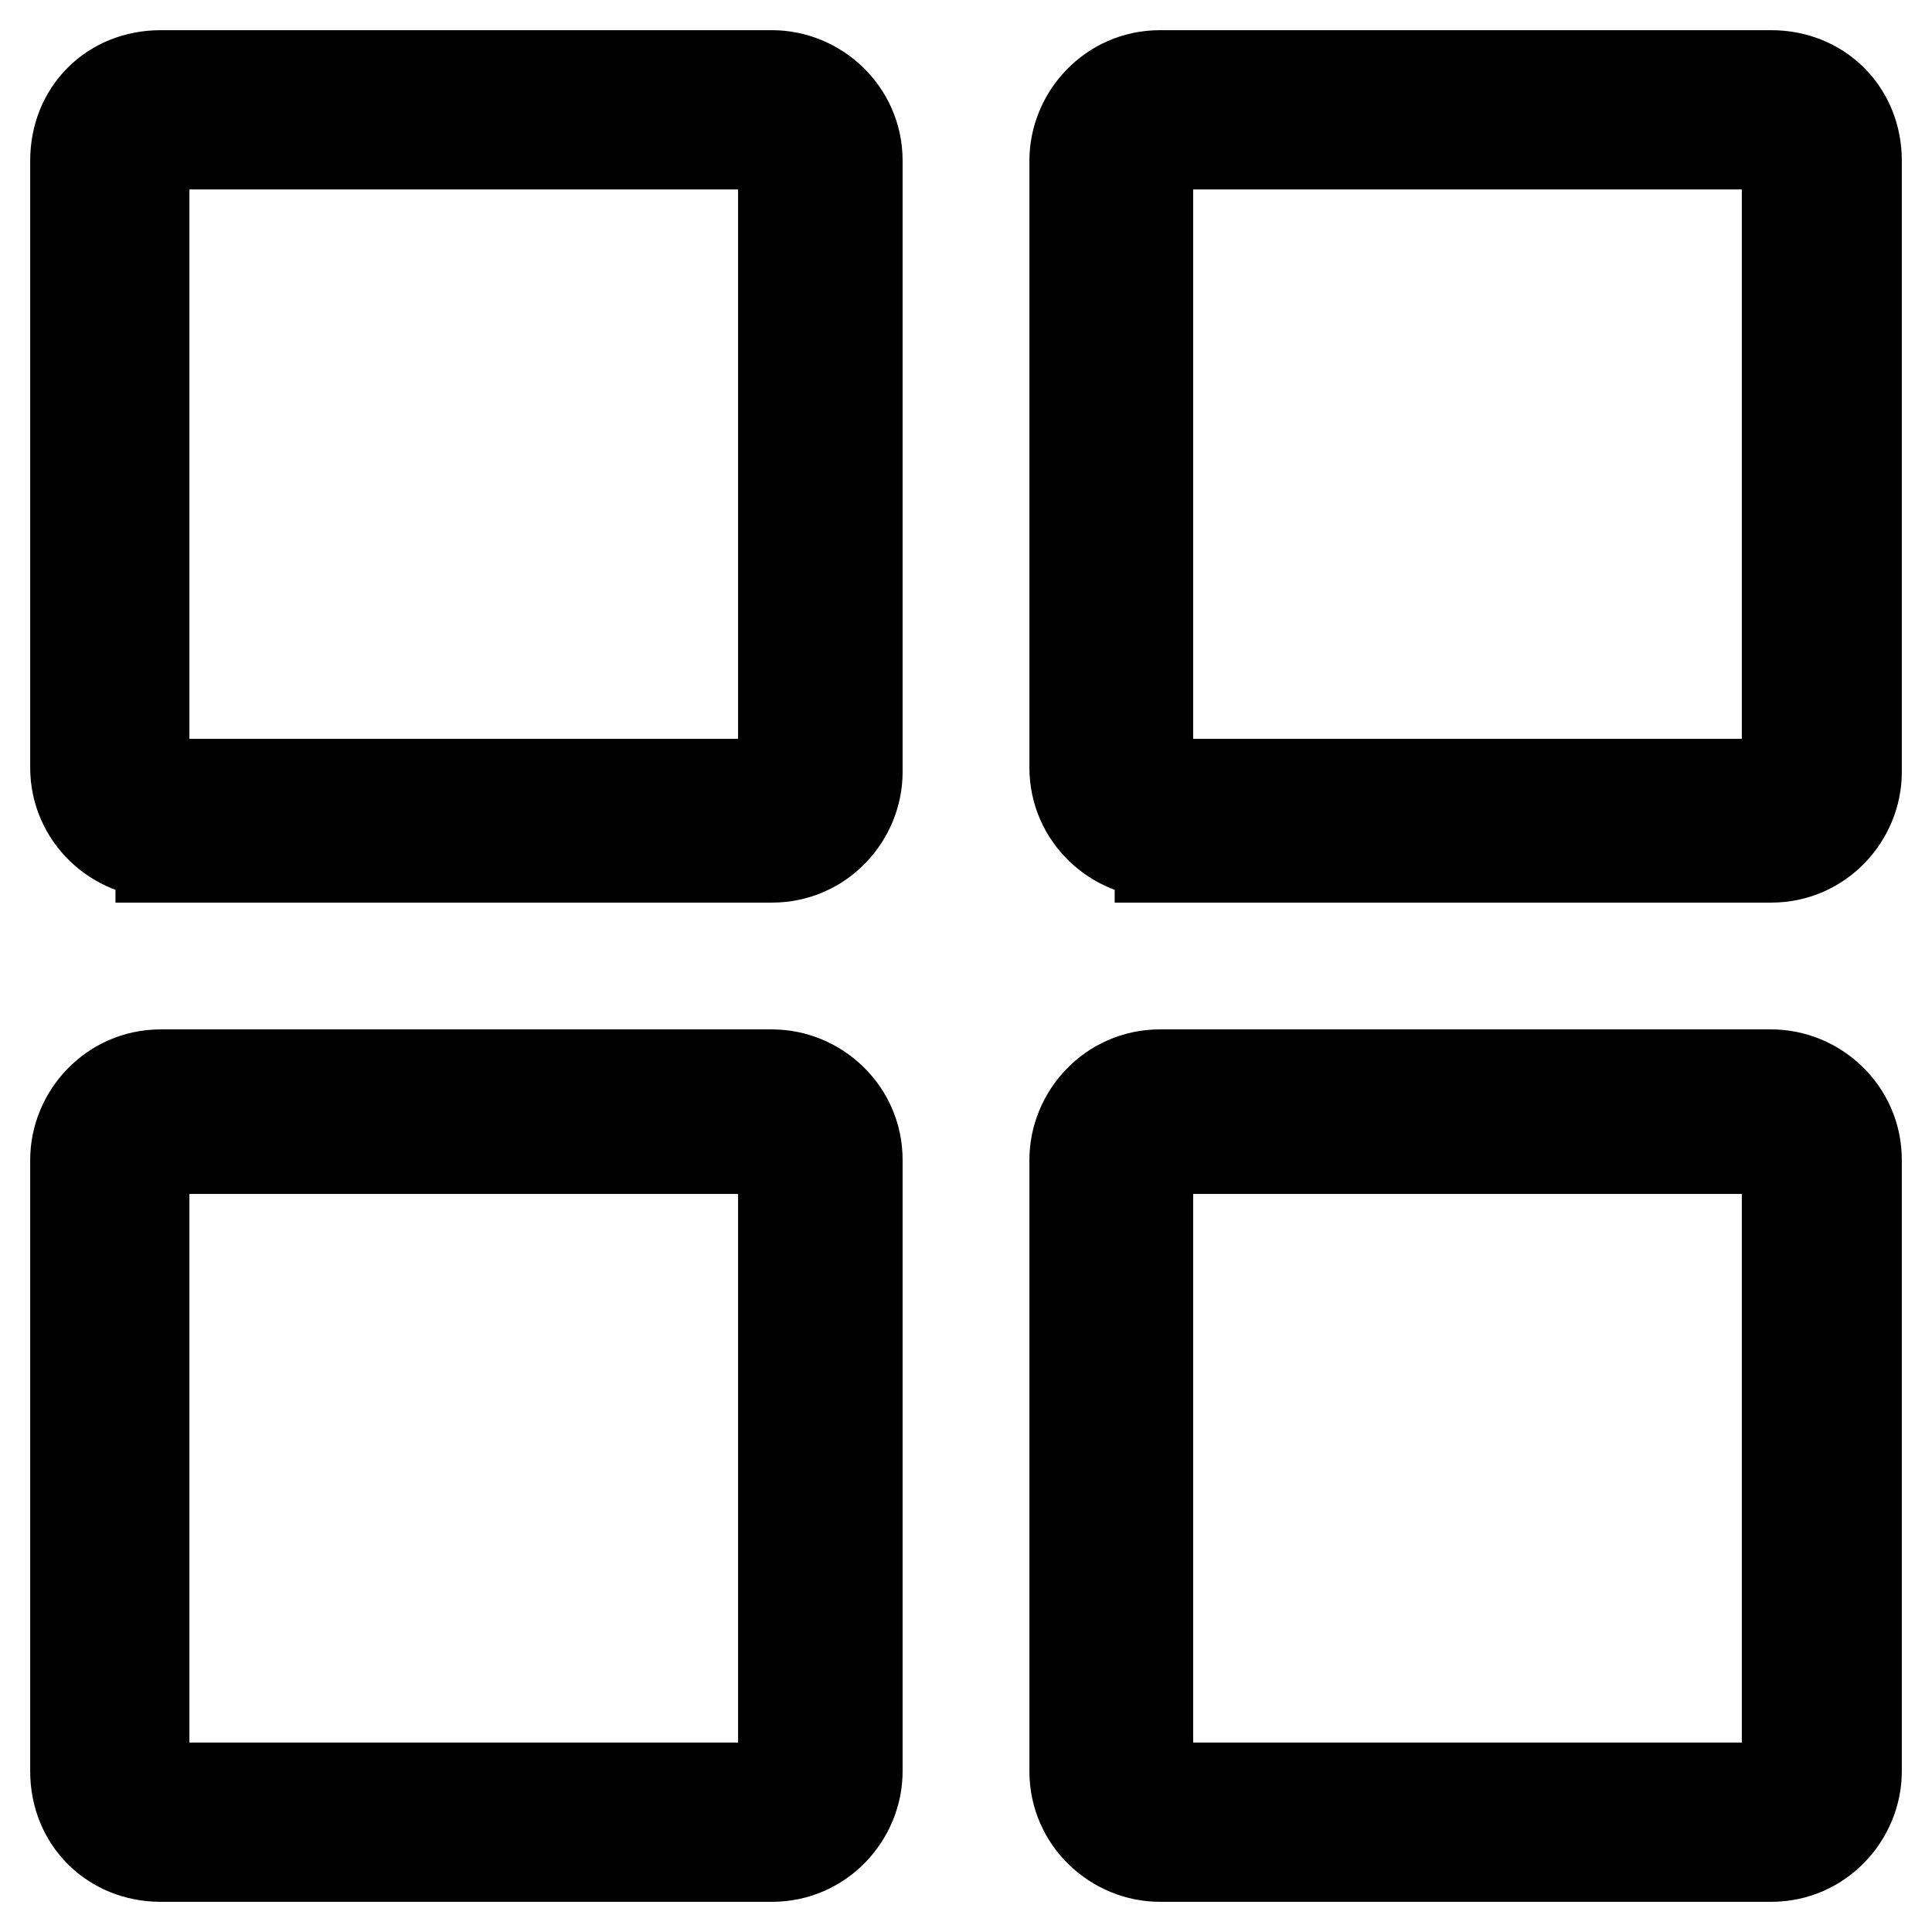 <?xml version="1.0" encoding="utf-8"?>
<!-- Svg Vector Icons : http://www.onlinewebfonts.com/icon -->
<!DOCTYPE svg PUBLIC "-//W3C//DTD SVG 1.1//EN" "http://www.w3.org/Graphics/SVG/1.1/DTD/svg11.dtd">
<svg version="1.1" xmlns="http://www.w3.org/2000/svg" xmlns:xlink="http://www.w3.org/1999/xlink" x="0px" y="0px" viewBox="0 0 256 256" enable-background="new 0 0 256 256" xml:space="preserve">
<g> <path stroke-width="12" fill-opacity="0" stroke="#000000"  d="M21.3,113c-5.9,0-11.3-4.8-11.3-11.3V21.3C10,14.8,14.8,10,21.3,10h81c5.9,0,11.3,4.8,11.3,11.3v81 c0,5.9-4.8,11.3-11.3,11.3h-81V113z M19.1,103.9h84.7V19.1H19.1V103.9z M153.7,113c-5.9,0-11.3-4.8-11.3-11.3V21.3 c0-5.9,4.8-11.3,11.3-11.3h81c6.4,0,11.3,4.8,11.3,11.3v81c0,5.9-4.8,11.3-11.3,11.3h-81V113z M152.1,103.9h84.7V19.1h-84.7V103.9z  M21.3,246c-6.4,0-11.3-4.8-11.3-11.3v-81c0-5.9,4.8-11.3,11.3-11.3h81c5.9,0,11.3,4.8,11.3,11.3v81c0,5.9-4.8,11.3-11.3,11.3H21.3 z M19.1,236.9h84.7v-84.7H19.1V236.9L19.1,236.9z M153.7,246c-5.9,0-11.3-4.8-11.3-11.3v-81c0-5.9,4.8-11.3,11.3-11.3h81 c5.9,0,11.3,4.8,11.3,11.3v81c0,5.9-4.8,11.3-11.3,11.3H153.7z M152.1,236.9h84.7v-84.7h-84.7V236.9L152.1,236.9z"/></g>
</svg>